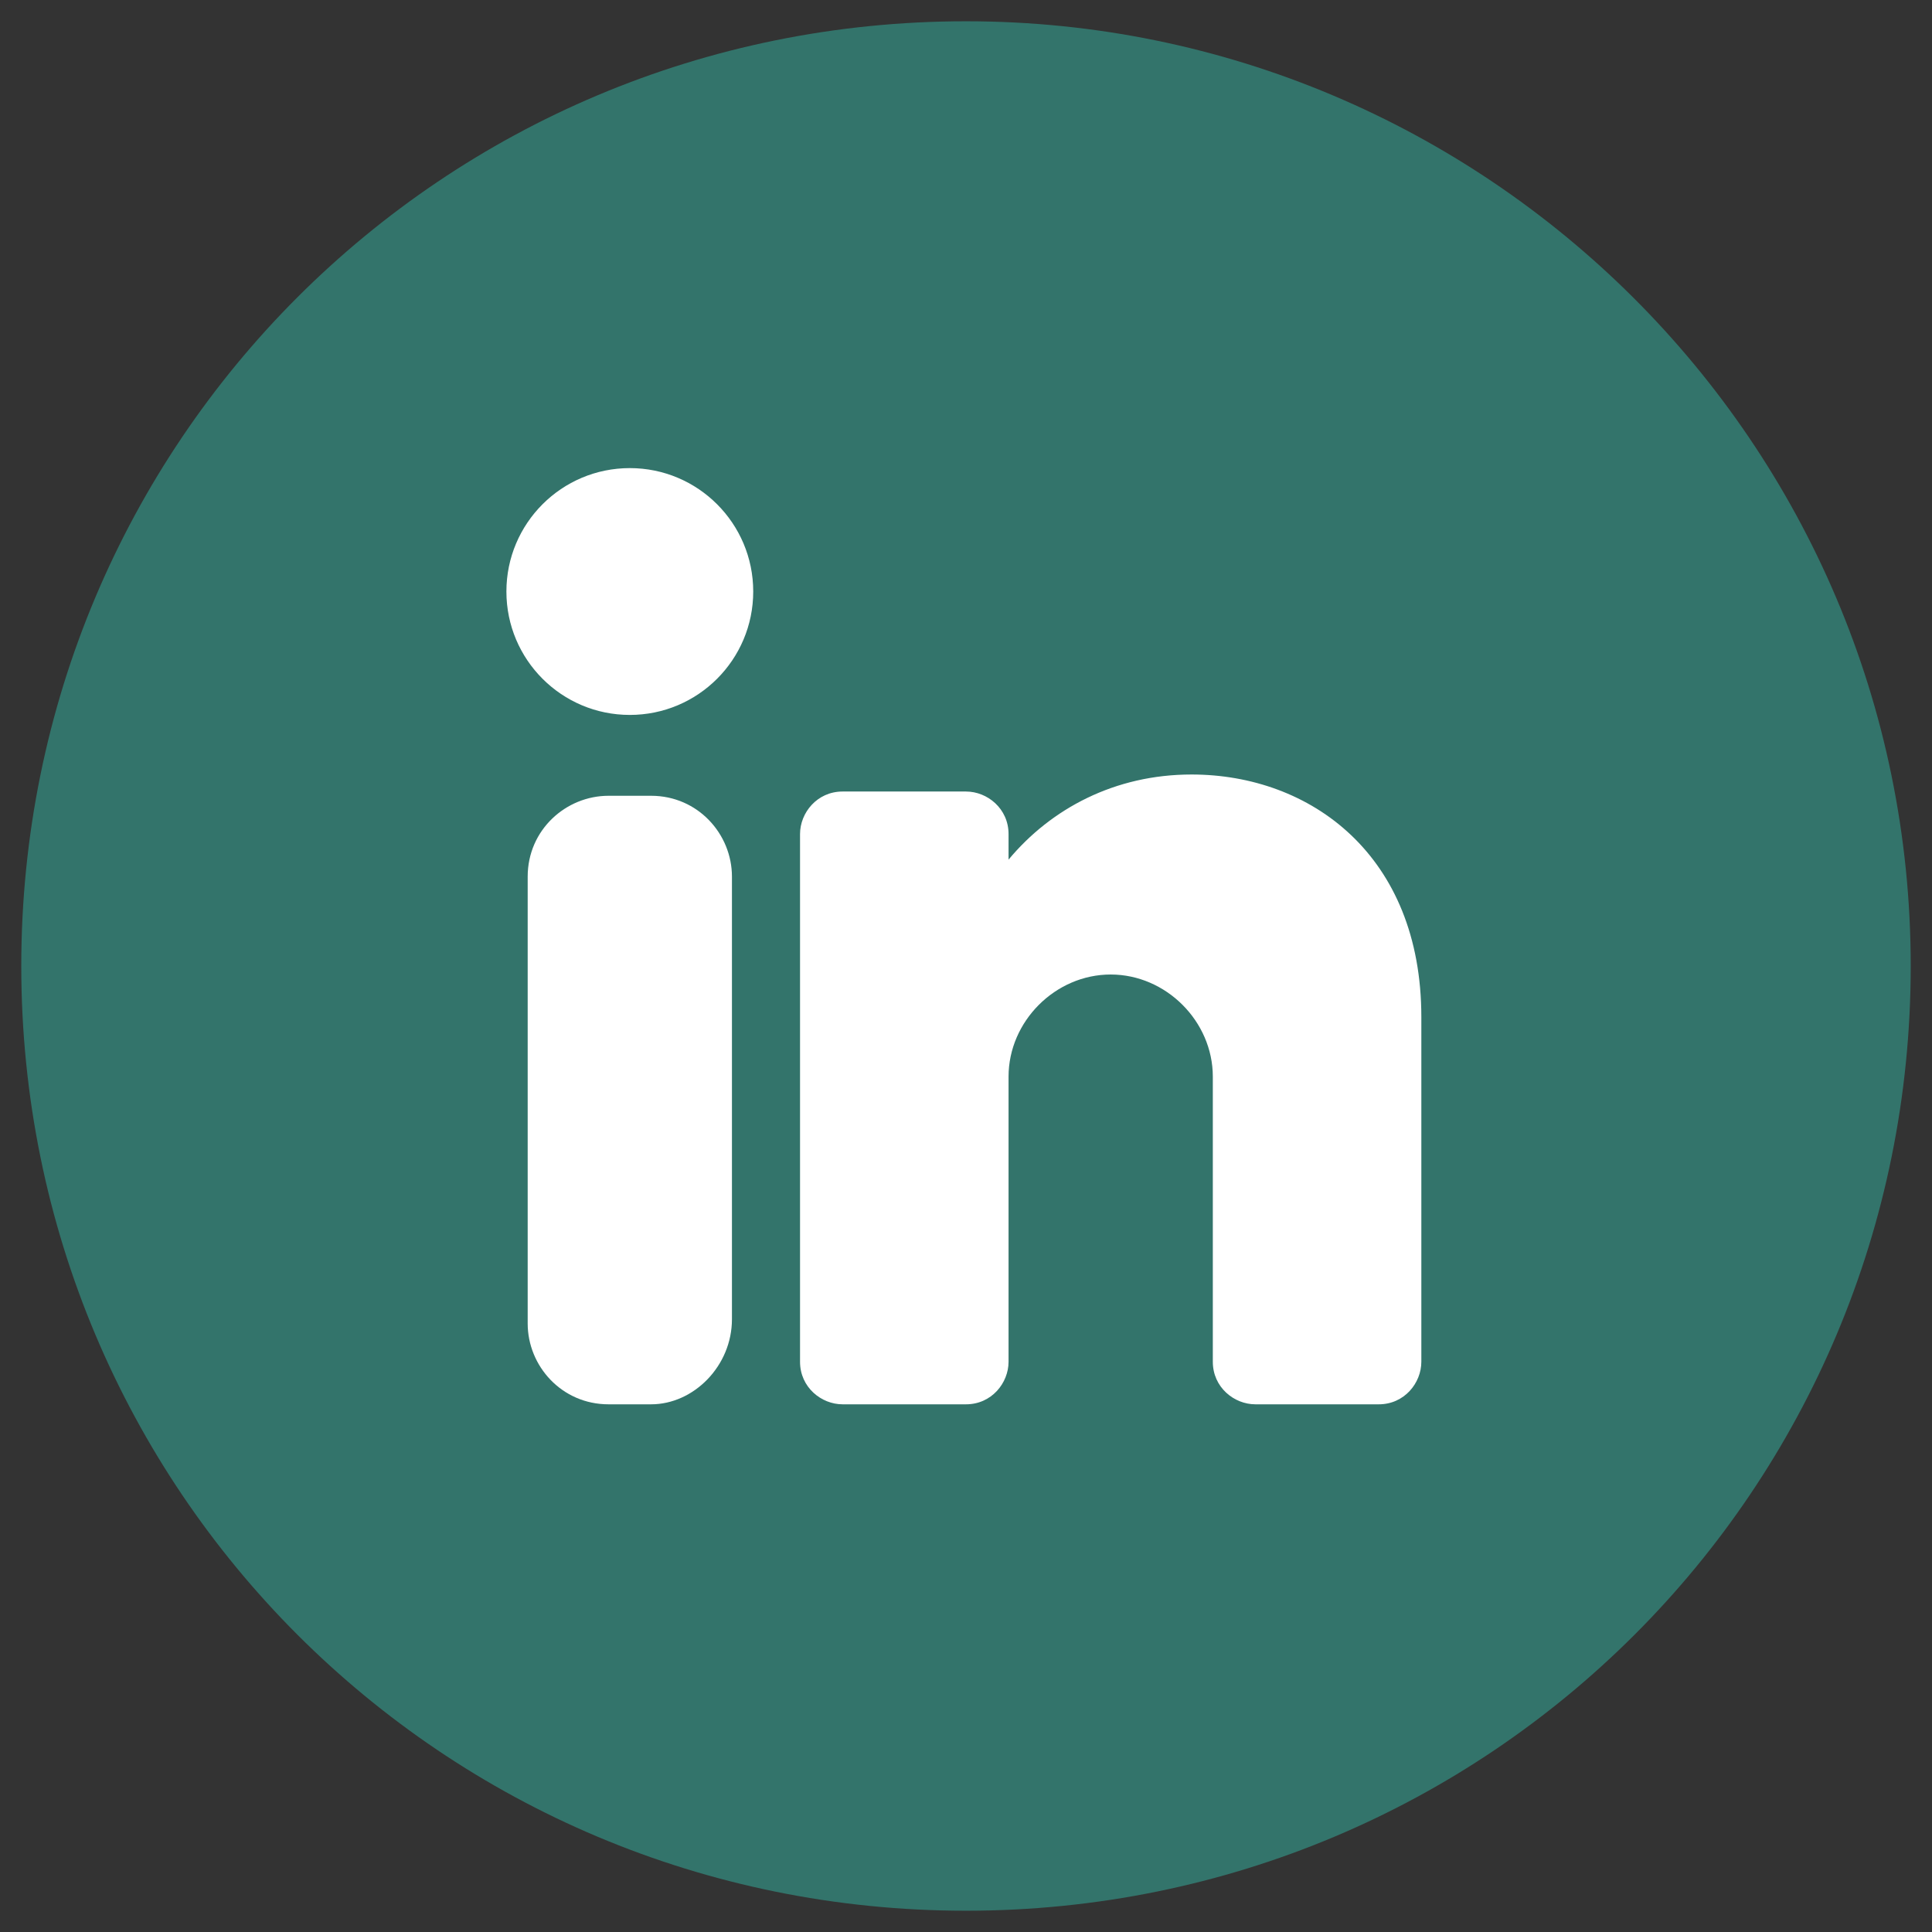 <?xml version="1.0" encoding="utf-8"?>
<!-- Generator: Adobe Illustrator 27.5.0, SVG Export Plug-In . SVG Version: 6.00 Build 0)  -->
<svg version="1.1" id="图层_1" xmlns="http://www.w3.org/2000/svg" xmlns:xlink="http://www.w3.org/1999/xlink" x="0px" y="0px"
	 viewBox="0 0 45.4 45.4" style="enable-background:new 0 0 45.4 45.4;" xml:space="preserve">
<rect x="0" y="0" width="45.4" height="45.4" fill="#333333" stroke="none"/>
<style type="text/css">
	.st0{fill:#33746B;}
	.st1{fill:#FFFFFF;}
</style>
<g>
	<path class="st0" d="M44.9,22.7c0,12.3-9.9,22.2-22.2,22.2h0c-12.3,0-22.2-9.9-22.2-22.2v0c0-12.3,9.9-22.2,22.2-22.2h0
		C34.9,0.5,44.9,10.4,44.9,22.7L44.9,22.7z"/>
	<g>
		<circle class="st1" cx="14.8" cy="13.9" r="2.9"/>
		<path class="st1" d="M15.3,33h-1c-1.1,0-1.9-0.9-1.9-1.9V20.6c0-1.1,0.9-1.9,1.9-1.9h1c1.1,0,1.9,0.9,1.9,1.9V31
			C17.2,32.1,16.3,33,15.3,33z"/>
		<path class="st1" d="M33.4,23.9V32c0,0.5-0.4,1-1,1h-2.9c-0.5,0-1-0.4-1-1v-6.7c0-1.3-1.1-2.4-2.4-2.4s-2.4,1.1-2.4,2.4V32
			c0,0.5-0.4,1-1,1h-2.9c-0.5,0-1-0.4-1-1V19.6c0-0.5,0.4-1,1-1h2.9c0.5,0,1,0.4,1,1v0.6c1-1.2,2.5-2,4.3-2
			C30.8,18.2,33.4,20.1,33.4,23.9z"/>
	</g>
</g>
</svg>
